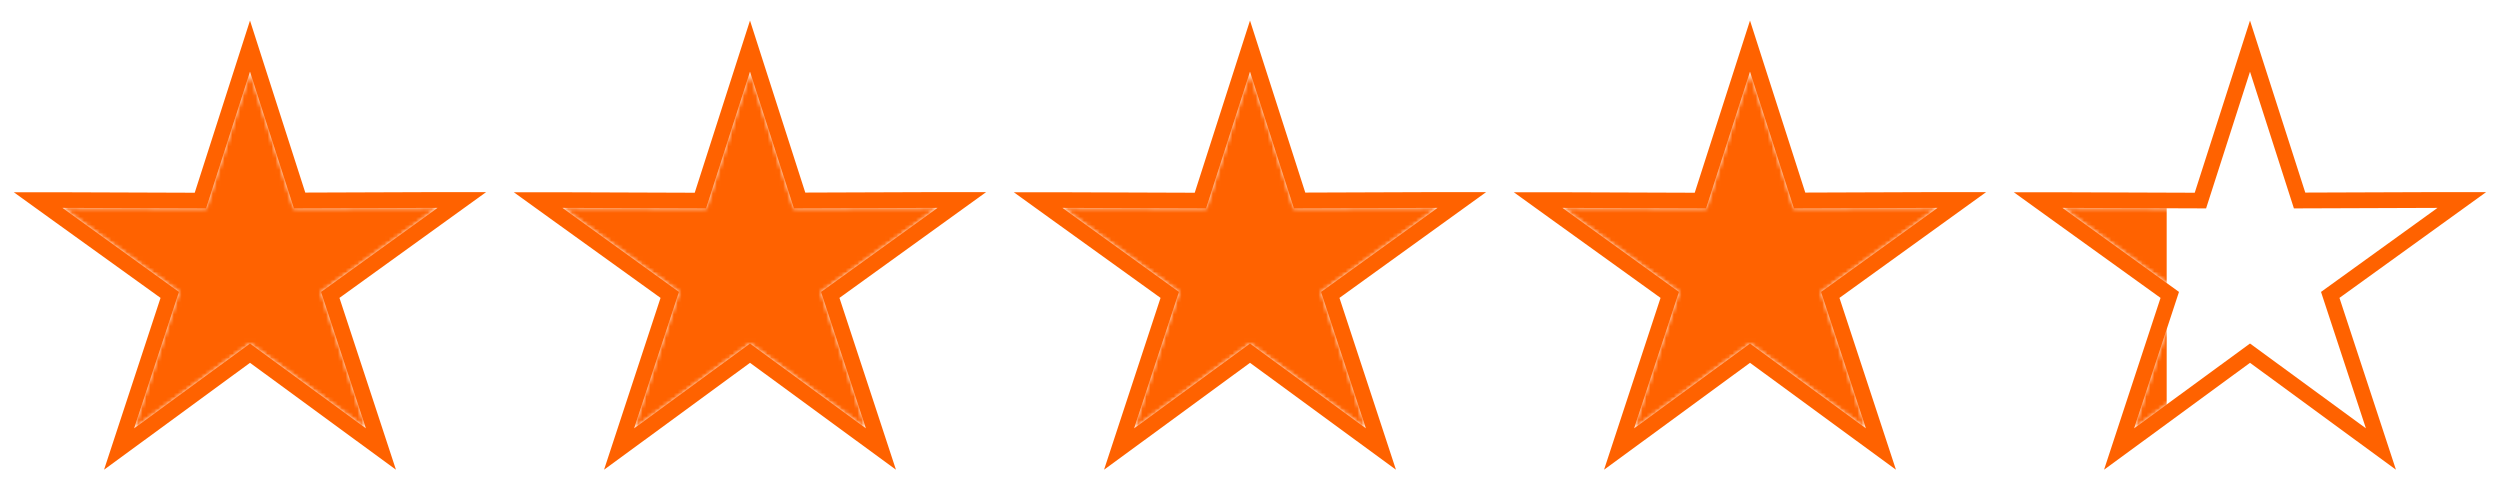 <svg xmlns="http://www.w3.org/2000/svg" xmlns:xlink="http://www.w3.org/1999/xlink" viewBox="0 0 640 128"><defs><style>.cls-1{fill:#fff;}.cls-2{mask:url(#mask);}.cls-3{fill:#ff6200;}</style><mask id="mask" x="0" y="0" width="624" height="128" maskUnits="userSpaceOnUse"><polygon class="cls-1" points="64 18.35 75.24 53.35 112 53.22 82.18 74.73 93.67 109.65 64 87.94 34.33 109.65 45.82 74.73 16 53.22 52.76 53.35 64 18.35"/><polygon class="cls-1" points="192 18.35 203.24 53.35 240 53.22 210.18 74.73 221.67 109.65 192 87.94 162.33 109.65 173.82 74.73 144 53.22 180.76 53.35 192 18.35"/><polygon class="cls-1" points="320 18.35 331.24 53.35 368 53.22 338.18 74.73 349.67 109.65 320 87.94 290.33 109.65 301.82 74.73 272 53.22 308.76 53.35 320 18.35"/><polygon class="cls-1" points="448 18.35 459.24 53.35 496 53.22 466.18 74.73 477.67 109.65 448 87.94 418.33 109.65 429.82 74.73 400 53.22 436.76 53.35 448 18.35"/><polygon class="cls-1" points="576 18.35 587.24 53.35 624 53.22 594.18 74.73 605.67 109.65 576 87.94 546.33 109.65 557.82 74.73 528 53.22 564.76 53.35 576 18.35"/></mask></defs><g id="FILL"><g class="cls-2"><rect class="cls-3" width="554.67" height="128"/></g></g><g id="Star_Stroke" data-name="Star Stroke"><path class="cls-3" d="M64,18.35l11.24,35L112,53.22,82.18,74.73l11.49,34.92L64,87.94,34.33,109.65,45.82,74.73,16,53.22l36.76.13L64,18.35M64,5.26,60.19,17.13,49.85,49.34,16,49.22l-12.46,0,10.11,7.29L41.1,76.26,30.53,108.4l-3.89,11.84,10.06-7.36,27.3-20,27.3,20,10.06,7.36L97.47,108.4,86.9,76.26l27.44-19.79,10.11-7.29-12.46,0-33.84.12L67.81,17.13,64,5.26Z"/><path class="cls-3" d="M192,18.35l11.24,35L240,53.22,210.18,74.73l11.49,34.92L192,87.94l-29.67,21.71,11.49-34.92L144,53.22l36.76.13,11.24-35m0-13.09-3.81,11.87L177.85,49.34,144,49.22l-12.46,0,10.11,7.29L169.1,76.26,158.53,108.4l-3.89,11.84,10.06-7.36,27.3-20,27.3,20,10.06,7.36-3.89-11.84L214.9,76.26l27.44-19.79,10.11-7.29-12.46,0-33.84.12L195.81,17.13,192,5.26Z"/><path class="cls-3" d="M320,18.35l11.24,35L368,53.22,338.18,74.73l11.49,34.92L320,87.94l-29.67,21.71,11.49-34.92L272,53.22l36.76.13,11.24-35m0-13.09-3.81,11.87L305.85,49.34,272,49.22l-12.46,0,10.11,7.29L297.1,76.26,286.53,108.4l-3.89,11.84,10.06-7.36,27.3-20,27.3,20,10.06,7.36-3.89-11.84L342.9,76.26l27.44-19.79,10.11-7.29-12.46,0-33.84.12L323.81,17.13,320,5.26Z"/><path class="cls-3" d="M448,18.35l11.24,35L496,53.22,466.18,74.73l11.49,34.92L448,87.94l-29.67,21.71,11.49-34.92L400,53.22l36.76.13,11.24-35m0-13.09-3.81,11.87L433.85,49.34,400,49.22l-12.46,0,10.11,7.29L425.1,76.26,414.53,108.4l-3.89,11.84,10.06-7.36,27.3-20,27.3,20,10.06,7.36-3.89-11.84L470.9,76.26l27.44-19.79,10.11-7.29-12.46,0-33.84.12L451.81,17.13,448,5.26Z"/><path class="cls-3" d="M576,18.35l11.24,35L624,53.22,594.18,74.73l11.49,34.92L576,87.94l-29.67,21.71,11.49-34.92L528,53.22l36.76.13,11.24-35m0-13.09-3.81,11.87L561.85,49.34,528,49.22l-12.46,0,10.11,7.29L553.1,76.26,542.53,108.4l-3.89,11.84,10.06-7.36,27.3-20,27.3,20,10.06,7.36-3.89-11.84L598.9,76.26l27.44-19.79,10.11-7.29-12.46,0-33.84.12L579.81,17.13,576,5.26Z"/></g></svg>